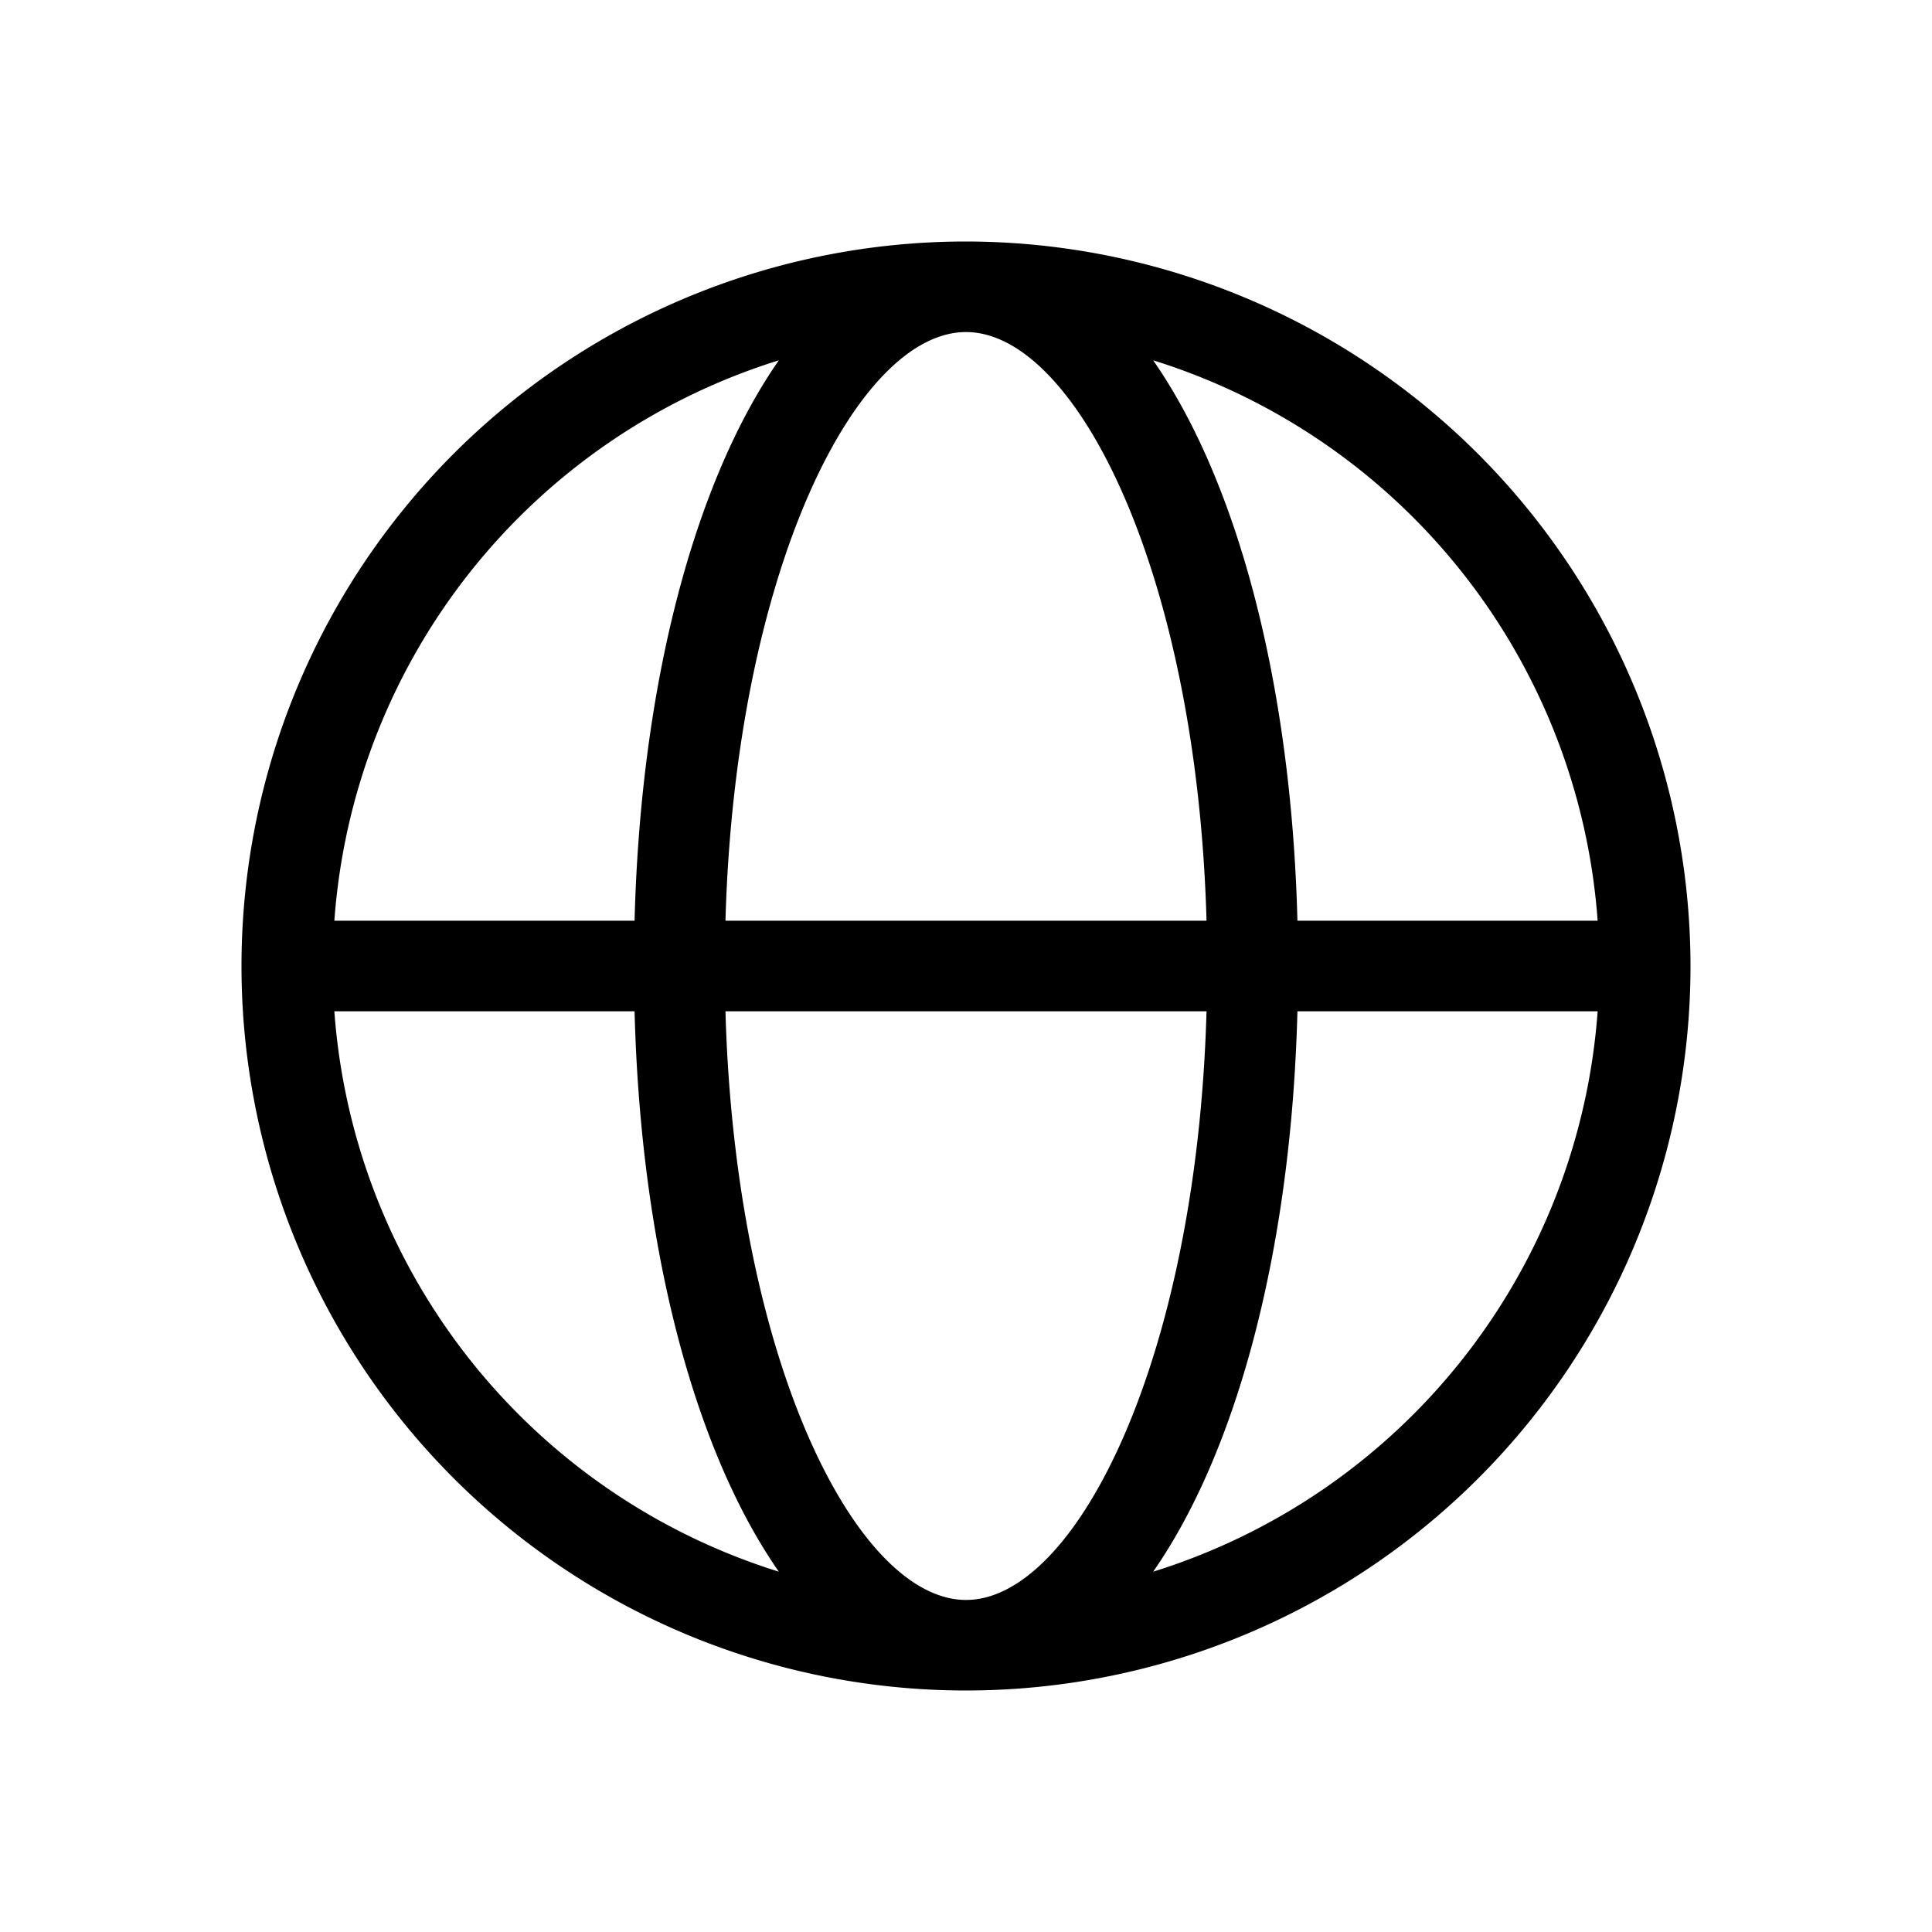 <svg id="Icons" xmlns="http://www.w3.org/2000/svg" viewBox="0 0 64 64"><path d="M32,8A24,24,0,1,0,56,32,24.027,24.027,0,0,0,32,8ZM52.924,30.5H42.979c-.204-7.929-2.014-14.594-4.779-18.564A21.033,21.033,0,0,1,52.924,30.5ZM32,53c-3.628,0-7.643-7.938-7.968-19.5H39.968C39.643,45.062,35.628,53,32,53ZM24.032,30.5C24.357,18.938,28.372,11,32,11s7.643,7.938,7.968,19.5Zm1.768-18.564C23.036,15.906,21.225,22.571,21.021,30.5H11.076A21.033,21.033,0,0,1,25.8,11.936ZM11.076,33.5h9.945c.204,7.929,2.014,14.594,4.779,18.564A21.033,21.033,0,0,1,11.076,33.5ZM38.2,52.064c2.764-3.97,4.575-10.635,4.779-18.564H52.924A21.033,21.033,0,0,1,38.2,52.064Z"/></svg>